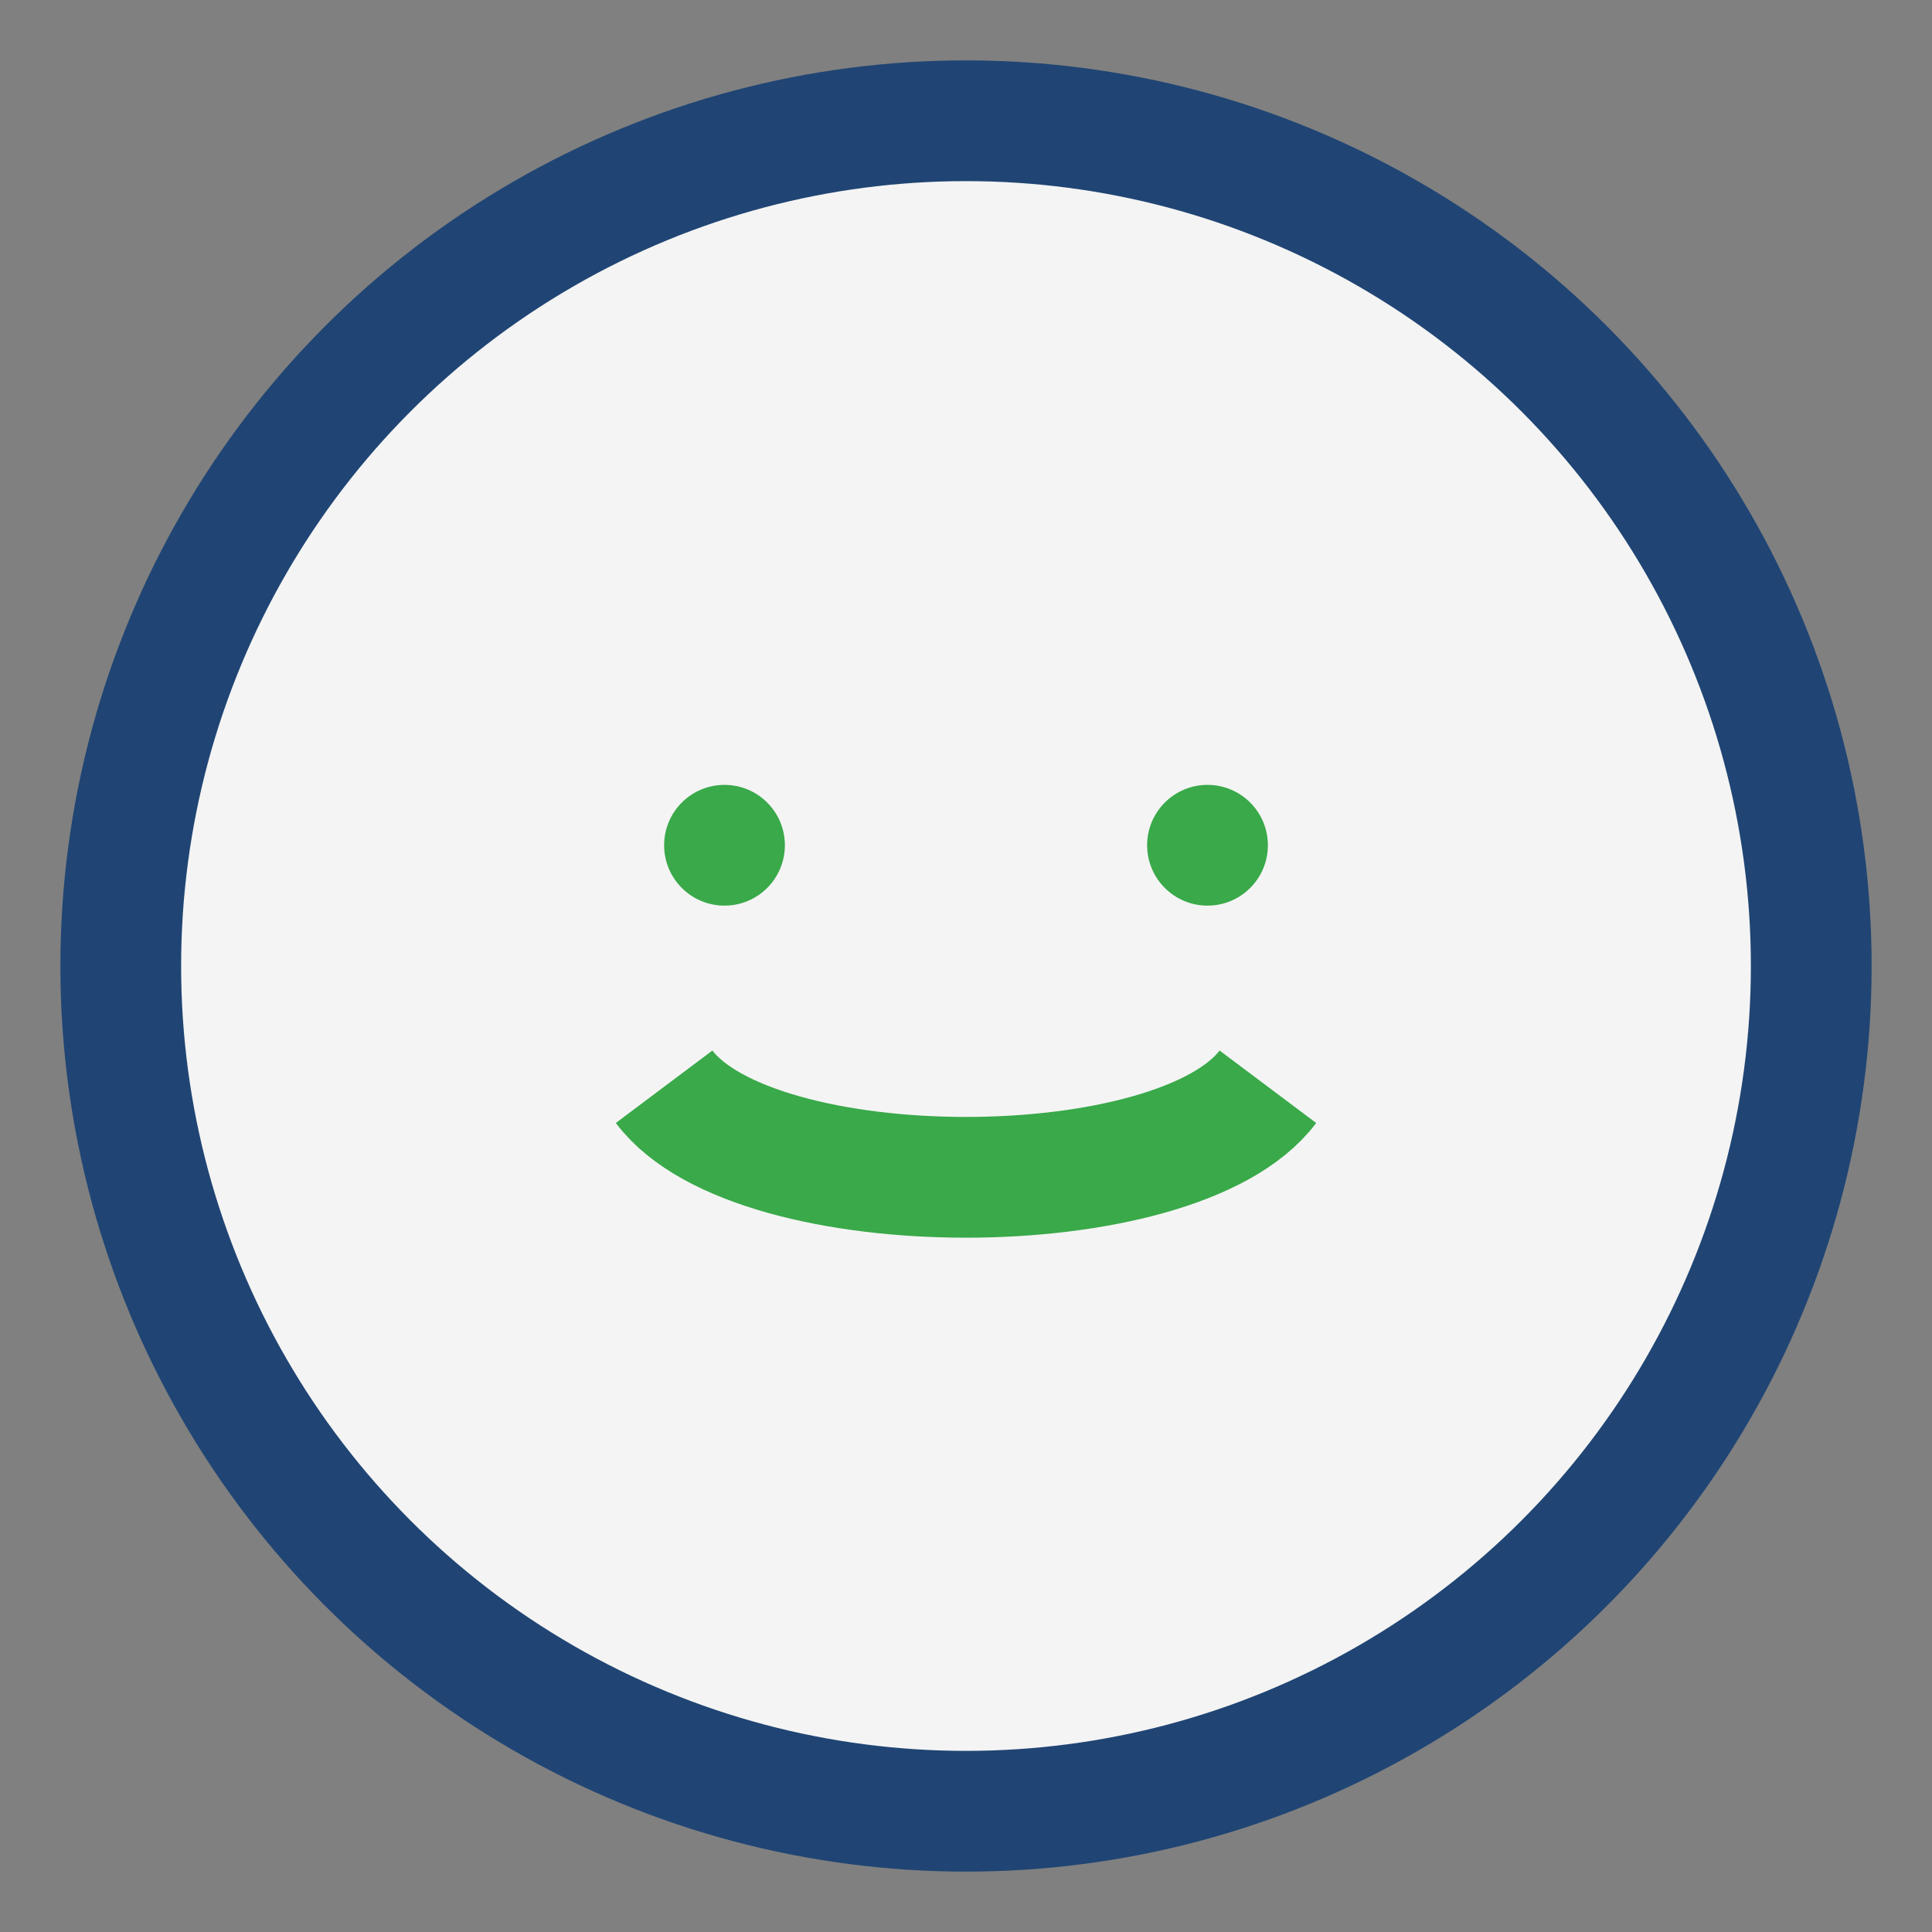<?xml version="1.0" encoding="UTF-8"?>
<svg xmlns="http://www.w3.org/2000/svg" width="32" height="32" viewBox="0 0 32 32"><rect x="0" y="0" width="32" height="32" fill="#808080" stroke="none"/><circle cx="16" cy="16" r="14" fill="#F4F4F4" stroke="#204574" stroke-width="2"/><path d="M11 18c1.5 2 8.5 2 10 0" stroke="#39A949" stroke-width="2" fill="none"/><circle cx="12" cy="14" r="1" fill="#39A949"/><circle cx="20" cy="14" r="1" fill="#39A949"/></svg>